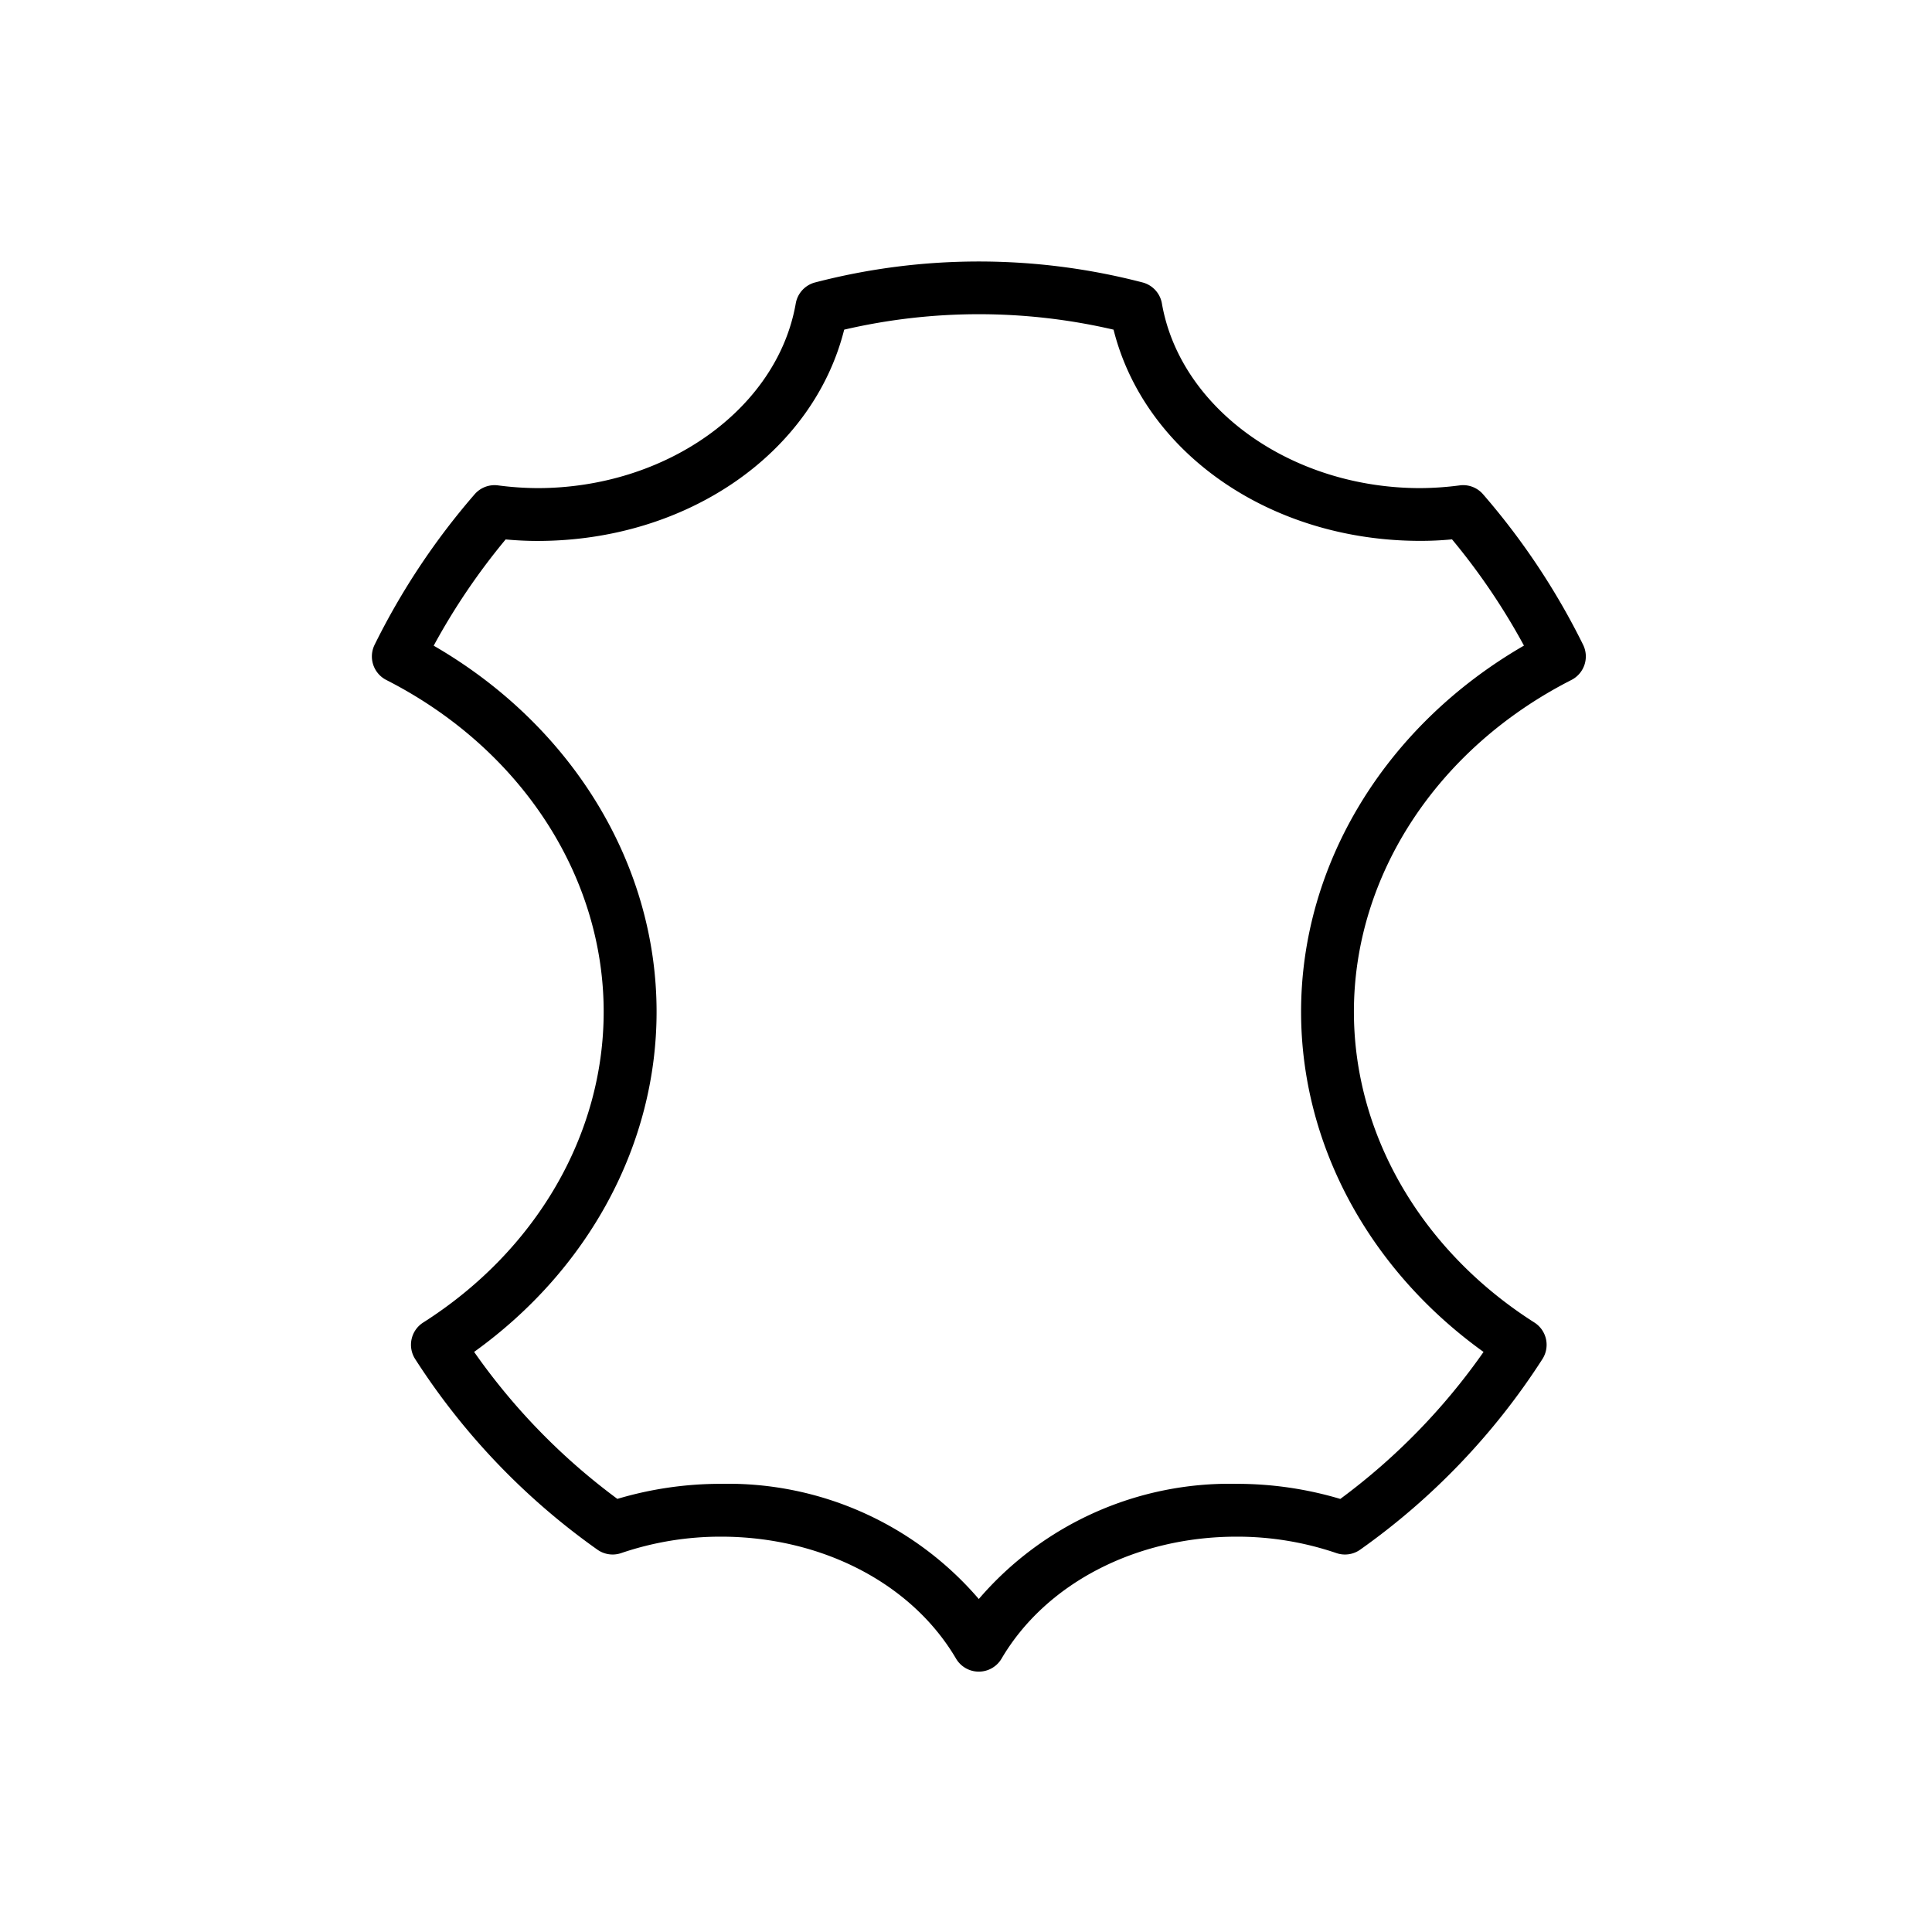 <svg xmlns="http://www.w3.org/2000/svg" width="512" viewBox="0 0 128 128" height="512"><path d="m64.848 110.75a1.749 1.749 0 0 1 -1.509-.863c-2.93-4.984-8.9-8.079-15.575-8.079a20.389 20.389 0 0 0 -6.608 1.088 1.747 1.747 0 0 1 -1.575-.226 45.719 45.719 0 0 1 -12.071-12.623 1.748 1.748 0 0 1 .53-2.427c7.485-4.764 11.955-12.46 11.955-20.586 0-9.036-5.518-17.46-14.4-21.983a1.75 1.75 0 0 1 -.775-2.336 46.929 46.929 0 0 1 6.628-9.97 1.747 1.747 0 0 1 1.538-.588 20.874 20.874 0 0 0 2.618.182c8.541 0 15.9-5.259 17.117-12.234a1.748 1.748 0 0 1 1.288-1.394 43.068 43.068 0 0 1 21.682 0 1.748 1.748 0 0 1 1.288 1.394c1.215 6.975 8.574 12.234 17.121 12.234a20.884 20.884 0 0 0 2.617-.182 1.742 1.742 0 0 1 1.538.588 46.948 46.948 0 0 1 6.628 9.969 1.75 1.75 0 0 1 -.775 2.337c-8.888 4.524-14.408 12.949-14.408 21.983 0 8.126 4.47 15.821 11.956 20.586a1.749 1.749 0 0 1 .53 2.427 45.762 45.762 0 0 1 -12.071 12.623 1.744 1.744 0 0 1 -1.575.226 20.387 20.387 0 0 0 -6.607-1.088c-6.678 0-12.647 3.095-15.577 8.079a1.748 1.748 0 0 1 -1.508.863zm-17.084-12.442a21.886 21.886 0 0 1 17.084 7.631 21.885 21.885 0 0 1 17.085-7.631 23.929 23.929 0 0 1 6.866 1 42.166 42.166 0 0 0 9.49-9.738c-7.602-5.462-12.089-13.765-12.089-22.536 0-9.817 5.613-18.968 14.766-24.261a43.387 43.387 0 0 0 -4.766-7.039c-.751.072-1.434.1-2.1.1-9.931 0-18.274-5.818-20.324-13.993a39.4 39.4 0 0 0 -17.847 0c-2.056 8.18-10.398 13.998-20.329 13.998-.669 0-1.354-.033-2.1-.1a43.448 43.448 0 0 0 -4.767 7.039c9.149 5.287 14.767 14.439 14.767 24.256 0 8.771-4.487 17.074-12.088 22.533a42.146 42.146 0 0 0 9.49 9.738 23.93 23.93 0 0 1 6.862-.997z"></path></svg>